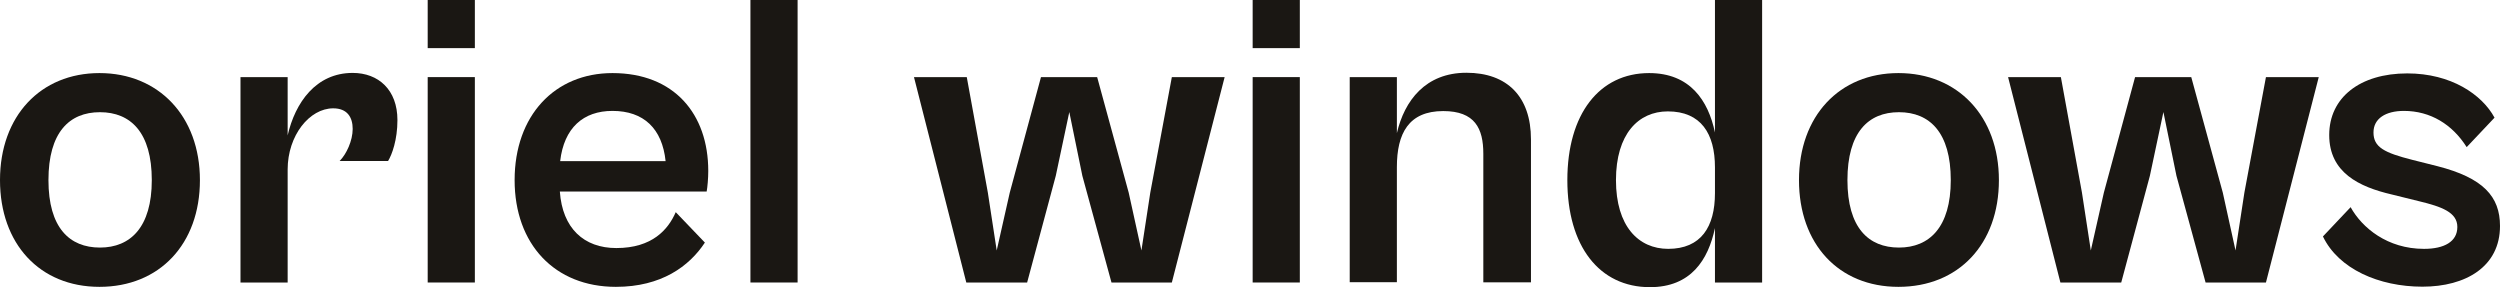 <?xml version="1.0" encoding="UTF-8"?> <svg xmlns="http://www.w3.org/2000/svg" id="_Слой_1" data-name="Слой 1" viewBox="0 0 155.31 17.84"><defs><style> .cls-1 { fill: #1a1713; } </style></defs><path class="cls-1" d="M0,11.19c0-3.98,2.52-6.65,6.18-6.65s6.24,2.67,6.24,6.65-2.52,6.63-6.24,6.63S0,15.14,0,11.19ZM9.43,11.19c0-2.96-1.31-4.22-3.22-4.22s-3.2,1.26-3.2,4.22,1.31,4.19,3.2,4.19,3.22-1.26,3.22-4.19Z"></path><path class="cls-1" d="M14.94,17.55V4.79h2.93v3.62c.47-2.04,1.76-3.88,4.04-3.88,1.6,0,2.78,1.05,2.78,2.93,0,1.23-.34,2.15-.58,2.54h-3.01c.42-.42.81-1.26.81-1.99s-.34-1.28-1.21-1.28c-1.47,0-2.83,1.68-2.83,3.8v7.02h-2.93Z"></path><path class="cls-1" d="M26.57,2.99V0h2.93v2.99h-2.93ZM26.57,17.55V4.79h2.93v12.76h-2.93Z"></path><path class="cls-1" d="M31.97,11.19c0-4.01,2.49-6.65,6.08-6.65,3.83,0,5.95,2.54,5.95,6.08,0,.47-.05,1.02-.1,1.28h-9.12c.16,2.28,1.49,3.51,3.51,3.51,2.23,0,3.22-1.15,3.69-2.23l1.81,1.89c-.97,1.47-2.7,2.75-5.53,2.75-3.8,0-6.29-2.65-6.29-6.63ZM34.8,10.01h6.55c-.21-2.02-1.36-3.12-3.3-3.12-1.81,0-3.01,1.05-3.25,3.12Z"></path><path class="cls-1" d="M46.62,17.55V0h2.93v17.55h-2.93Z"></path><path class="cls-1" d="M60.03,17.55l-3.25-12.76h3.28l1.31,7.18.55,3.59.81-3.59,1.94-7.18h3.49l1.96,7.18.79,3.59.55-3.59,1.34-7.18h3.28l-3.28,12.76h-3.75l-1.81-6.63-.81-3.96-.84,3.96-1.78,6.63h-3.77Z"></path><path class="cls-1" d="M77.82,2.99V0h2.93v2.99h-2.93ZM77.82,17.55V4.79h2.93v12.76h-2.93Z"></path><path class="cls-1" d="M83.85,17.55V4.79h2.93v3.48c.47-2.02,1.78-3.75,4.32-3.75s4.01,1.49,4.01,4.14v8.88h-2.96v-7.99c0-1.57-.52-2.65-2.49-2.65-2.15,0-2.88,1.39-2.88,3.48v7.15h-2.93Z"></path><path class="cls-1" d="M97.37,11.19c0-4.11,1.99-6.65,5.08-6.65,2.54,0,3.67,1.7,4.09,3.69V0h2.93v17.55h-2.93v-3.38c-.42,1.97-1.49,3.67-4.04,3.67-3.14,0-5.13-2.54-5.13-6.65ZM103.63,15.46c2.04,0,2.91-1.36,2.91-3.46v-1.6c0-2.1-.87-3.48-2.93-3.48-1.83,0-3.22,1.41-3.22,4.27s1.39,4.27,3.25,4.27Z"></path><path class="cls-1" d="M111.76,11.19c0-3.98,2.51-6.65,6.18-6.65s6.24,2.67,6.24,6.65-2.51,6.63-6.24,6.63-6.18-2.67-6.18-6.63ZM121.19,11.19c0-2.96-1.31-4.22-3.22-4.22s-3.2,1.26-3.2,4.22,1.31,4.19,3.2,4.19,3.22-1.26,3.22-4.19Z"></path><path class="cls-1" d="M128,17.55l-3.25-12.76h3.28l1.31,7.18.55,3.59.81-3.59,1.94-7.18h3.49l1.96,7.18.79,3.59.55-3.59,1.34-7.18h3.28l-3.28,12.76h-3.75l-1.81-6.63-.81-3.96-.84,3.96-1.78,6.63h-3.77Z"></path><path class="cls-1" d="M144.3,14.7l1.73-1.83c.71,1.28,2.28,2.59,4.56,2.59,1.26,0,2.07-.45,2.07-1.36s-.97-1.26-2.38-1.6l-1.7-.42c-2.02-.47-3.88-1.36-3.88-3.69s1.91-3.83,4.85-3.83c2.72,0,4.64,1.31,5.42,2.75l-1.73,1.83c-.89-1.41-2.25-2.25-3.9-2.25-1.13,0-1.89.47-1.89,1.34,0,.92.68,1.26,2.41,1.7l1.55.39c2.86.73,3.9,1.89,3.9,3.72,0,2.52-2.12,3.77-4.82,3.77s-5.21-1.1-6.18-3.12Z"></path></svg> 